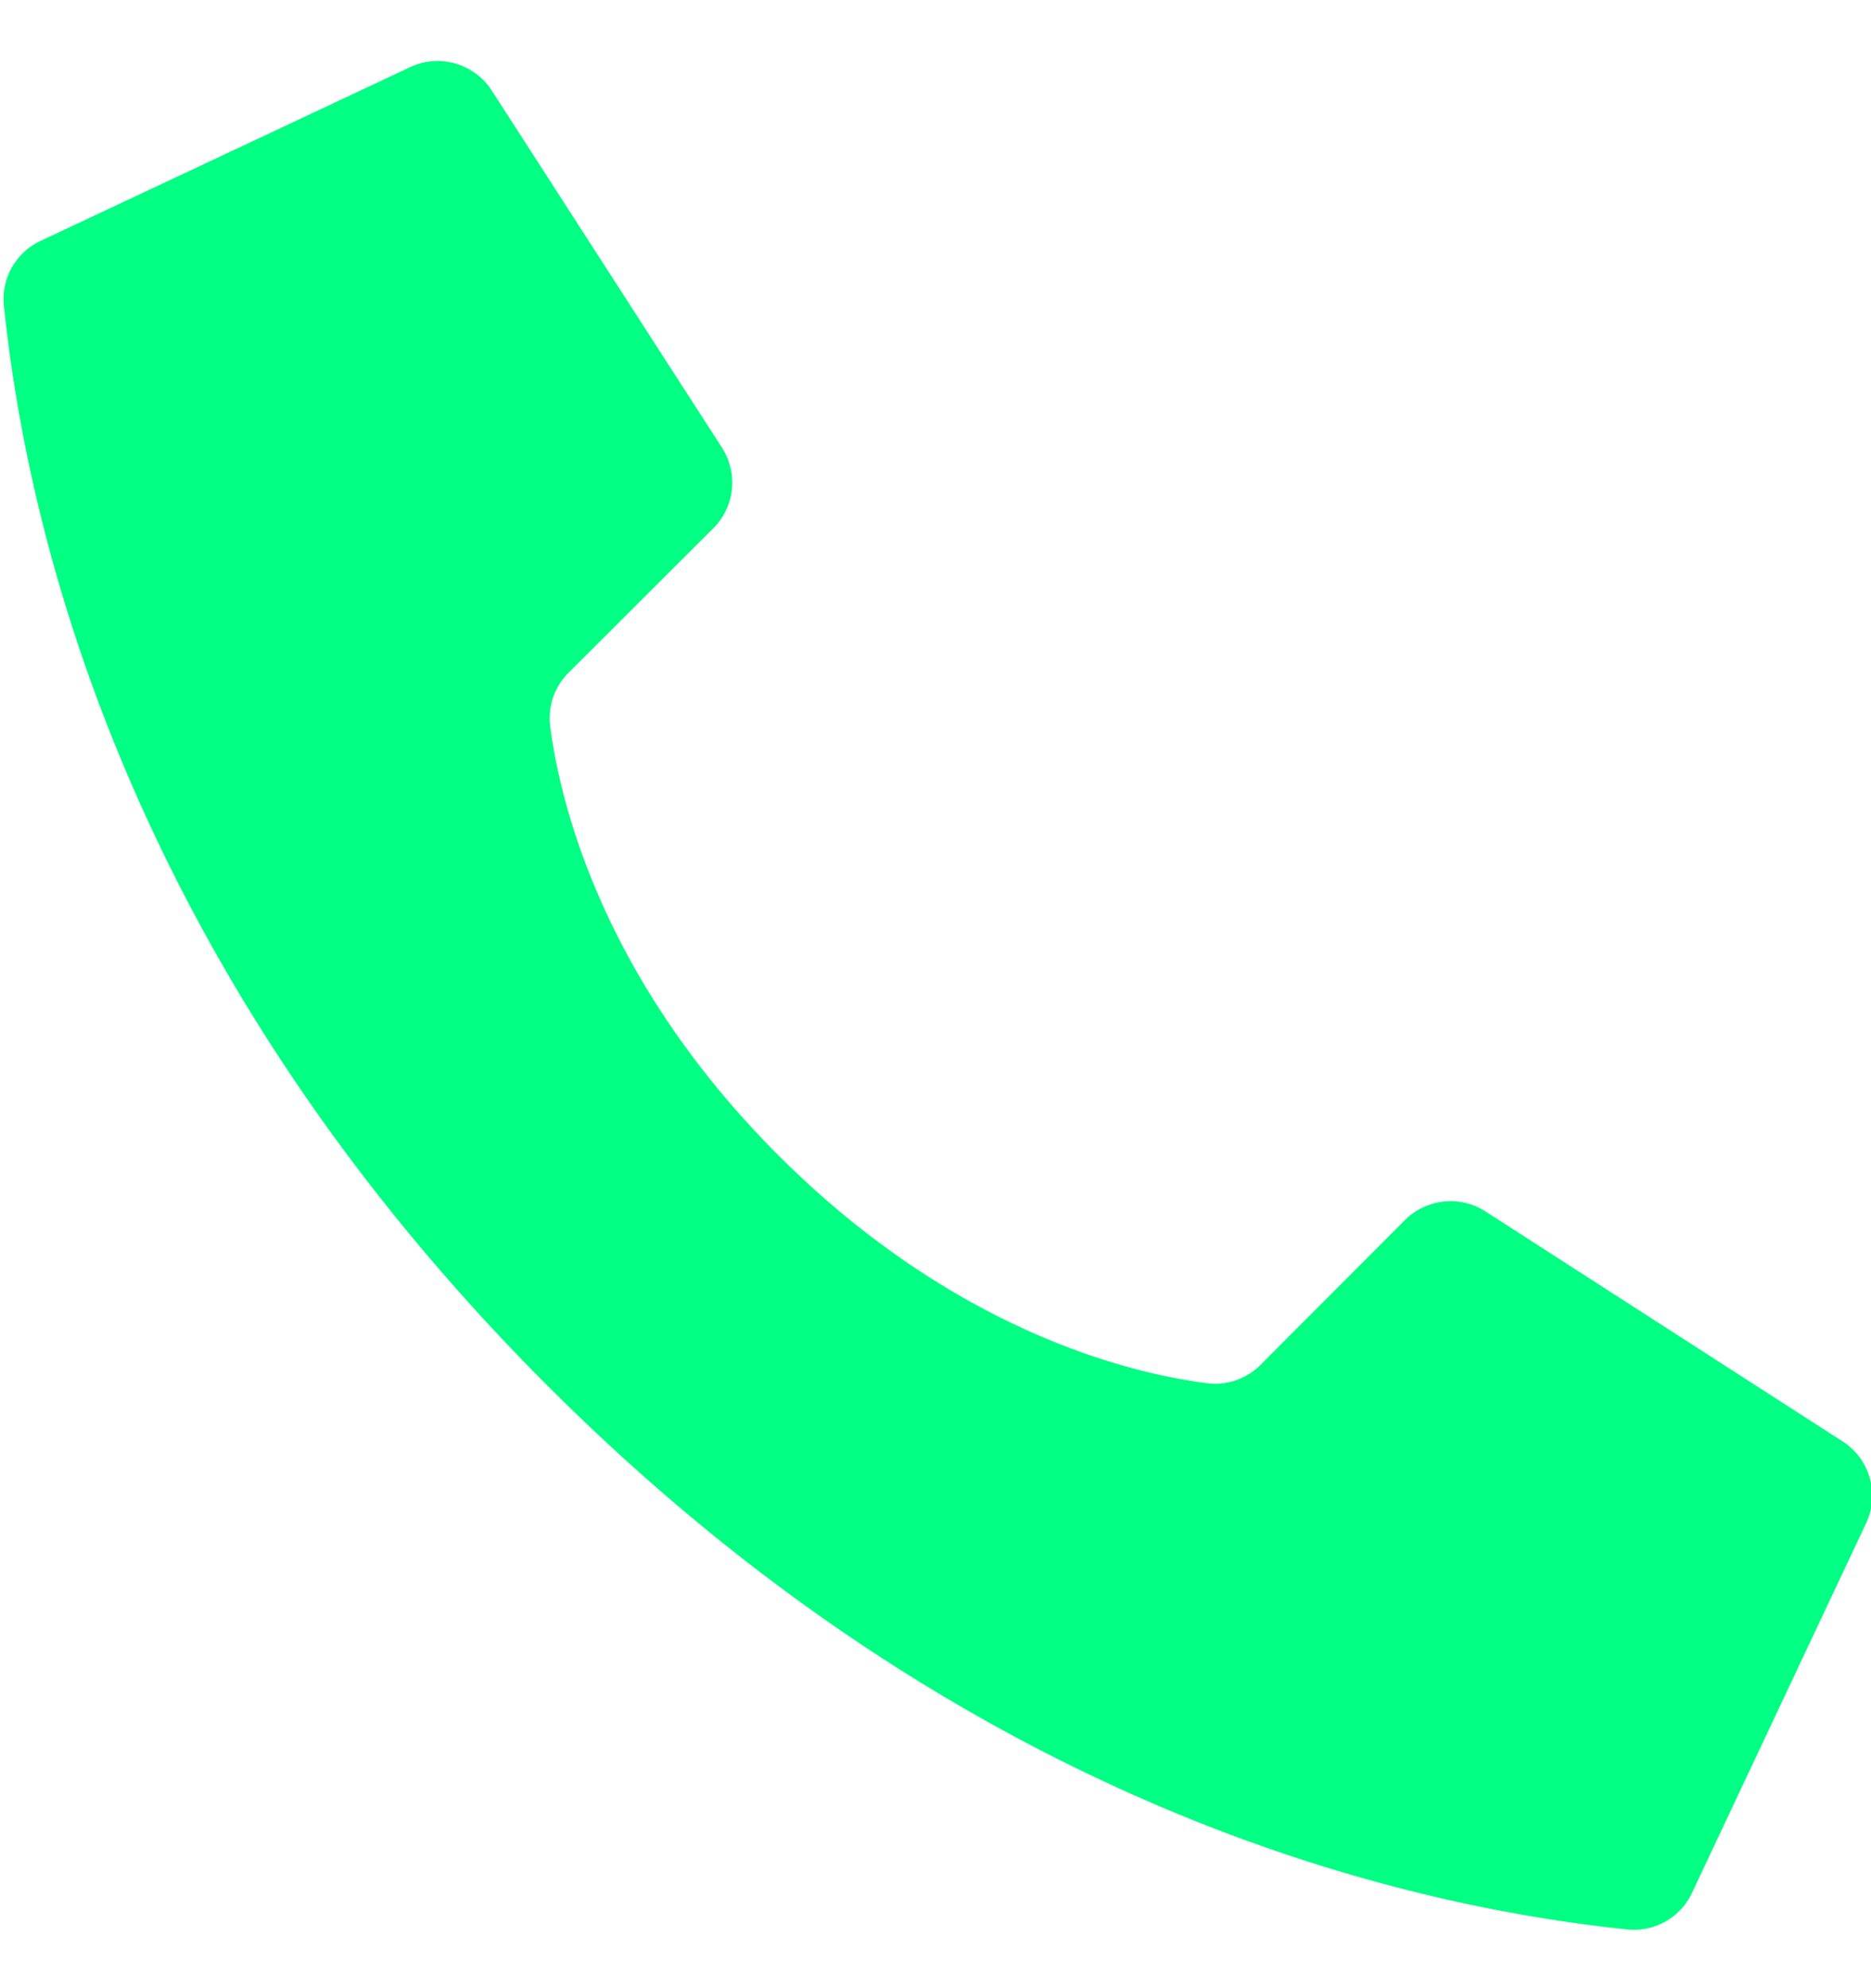 <svg xmlns="http://www.w3.org/2000/svg" width="16" height="17" viewBox="0 0 16 17"><g><g><g><path fill="#00ff82" d="M6.655 9.877C5.128 8.35 4.784 6.823 4.705 6.21a.548.548 0 0 1 .158-.459L6.1 4.517a.552.552 0 0 0 .078-.683L4.209.78a.552.552 0 0 0-.714-.2L.336 2.065a.549.549 0 0 0-.303.548c.165 1.572.85 5.437 4.649 9.235 3.798 3.799 7.662 4.484 9.235 4.65a.549.549 0 0 0 .548-.304l1.488-3.159a.552.552 0 0 0-.2-.713l-3.055-1.967a.552.552 0 0 0-.683.077L10.78 11.67a.548.548 0 0 1-.459.157c-.612-.077-2.139-.422-3.666-1.95z"/></g></g></g></svg>
